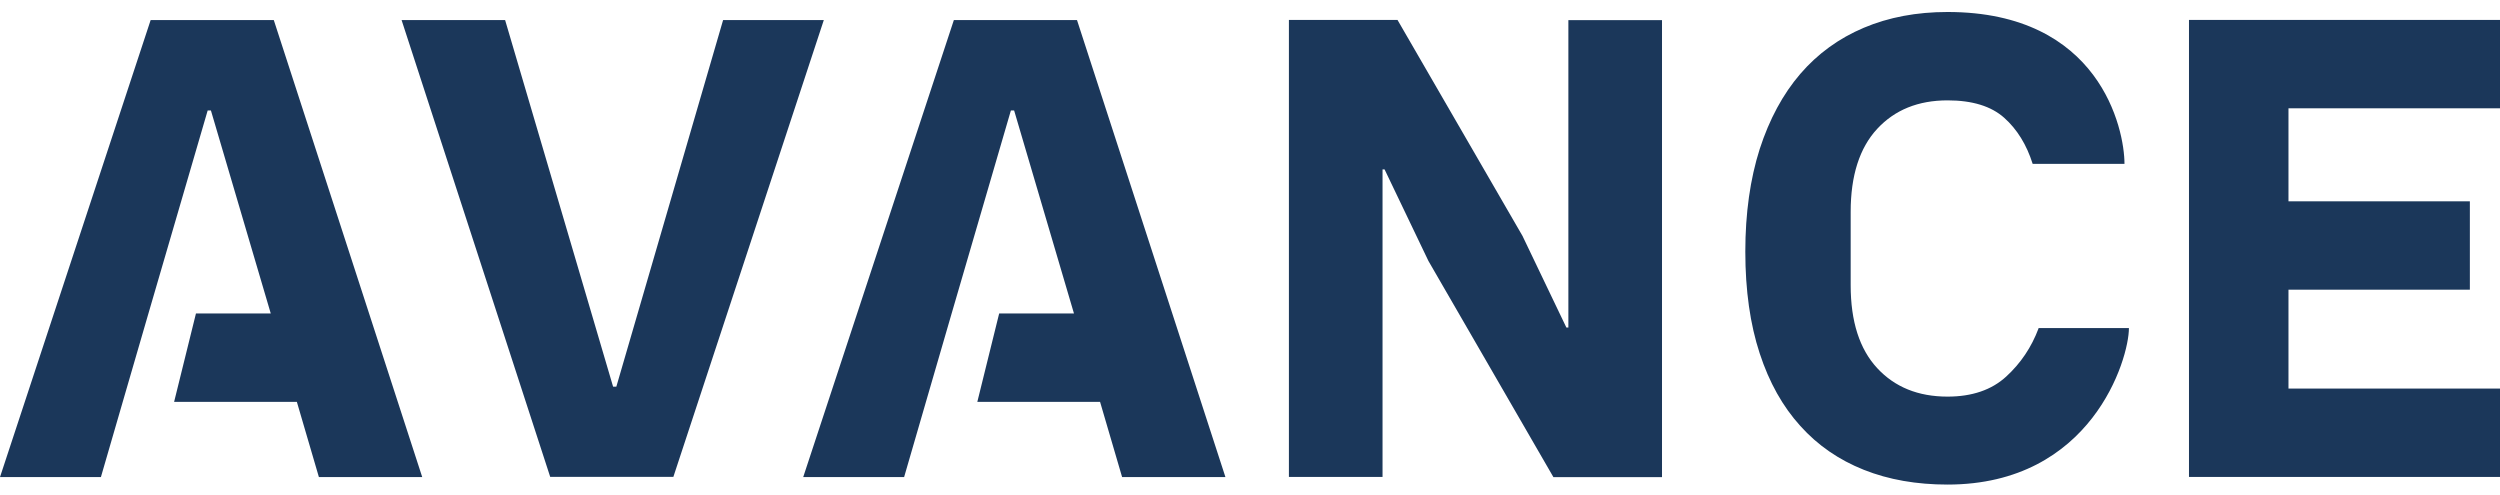 <?xml version="1.0" encoding="UTF-8"?> <svg xmlns="http://www.w3.org/2000/svg" width="197" height="39" viewBox="0 0 197 39" fill="none"><path d="M33.271 37.594H25.129L23.392 31.666H13.72L15.441 24.703H21.336L16.62 8.705H16.365L11.696 24.703L9.672 31.666L7.951 37.594H0L11.871 1.582H21.575L33.271 37.594Z" fill="#1B375A"></path><path d="M112.561 20.564L109.103 13.346H108.944V37.583H101.566V1.57H110.123L119.971 18.588L123.429 25.807H123.588V1.586H130.966V37.598H122.409L112.561 20.564Z" fill="#1B375A"></path><path d="M172.492 37.583V1.57H197V8.534H180.332V15.864H194.625V22.827H180.332V30.619H197V37.583H172.492Z" fill="#1B375A"></path><path d="M160.636 25.883C160.079 27.365 159.234 28.624 158.087 29.675C156.94 30.727 155.394 31.253 153.466 31.253C151.155 31.253 149.307 30.504 147.921 29.006C146.534 27.508 145.833 25.341 145.833 22.473V16.689C145.833 13.836 146.534 11.653 147.921 10.155C149.307 8.658 151.155 7.909 153.466 7.909C155.426 7.909 156.908 8.371 157.928 9.279C158.947 10.187 159.696 11.398 160.174 12.912H167.409C167.409 10.155 165.465 0.945 153.466 0.945C151.028 0.945 148.829 1.36 146.869 2.188C144.909 3.017 143.236 4.228 141.865 5.821C140.495 7.415 139.427 9.391 138.663 11.749C137.914 14.107 137.531 16.8 137.531 19.828C137.531 22.887 137.914 25.564 138.663 27.843C139.412 30.137 140.479 32.034 141.865 33.563C143.236 35.093 144.909 36.24 146.869 37.021C148.829 37.802 151.028 38.184 153.466 38.184C164.811 38.184 167.759 28.305 167.759 25.851H160.636V25.883Z" fill="#1B375A"></path><path d="M43.356 37.578H53.061L64.916 1.582H56.98L48.567 30.471H48.312L39.803 1.582H31.645L43.356 37.578Z" fill="#1B375A"></path><path d="M96.564 37.594H88.422L86.685 31.666H77.013L78.734 24.703H84.629L79.913 8.705H79.658L74.989 24.703L72.965 31.666L71.244 37.594H63.293L75.164 1.582H84.868L96.564 37.594Z" fill="#1B375A"></path></svg> 